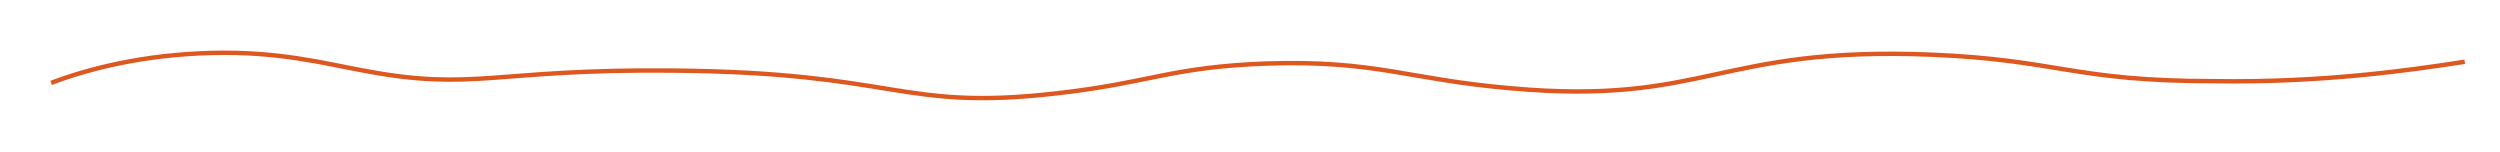 <?xml version="1.0" encoding="UTF-8"?> <!-- Generator: Adobe Illustrator 25.2.3, SVG Export Plug-In . SVG Version: 6.00 Build 0) --> <svg xmlns="http://www.w3.org/2000/svg" xmlns:xlink="http://www.w3.org/1999/xlink" id="Слой_1" x="0px" y="0px" width="141.7px" height="8.6px" viewBox="0 0 141.7 8.6" style="enable-background:new 0 0 141.7 8.6;" xml:space="preserve"> <style type="text/css"> .st0{fill:none;stroke:#DE571E;stroke-width:0.25;stroke-miterlimit:10;} </style> <path class="st0" d="M2.9,4.7C5,3.9,8.1,3.1,12,3c3.8-0.1,6.4,0.6,8.6,1c6.3,1.2,7.4-0.1,17.5,0C50.9,4.1,51,6.3,59.8,5.3 c5.4-0.6,6.5-1.5,12-1.7c6.2-0.2,8,0.9,13.8,1.4c11.1,1,11.7-2.4,23.9-1.9c7.2,0.3,8,1.5,16,1.5c6,0.1,11-0.6,14.2-1.1"></path> <g> </g> <g> </g> <g> </g> <g> </g> <g> </g> <g> </g> </svg> 